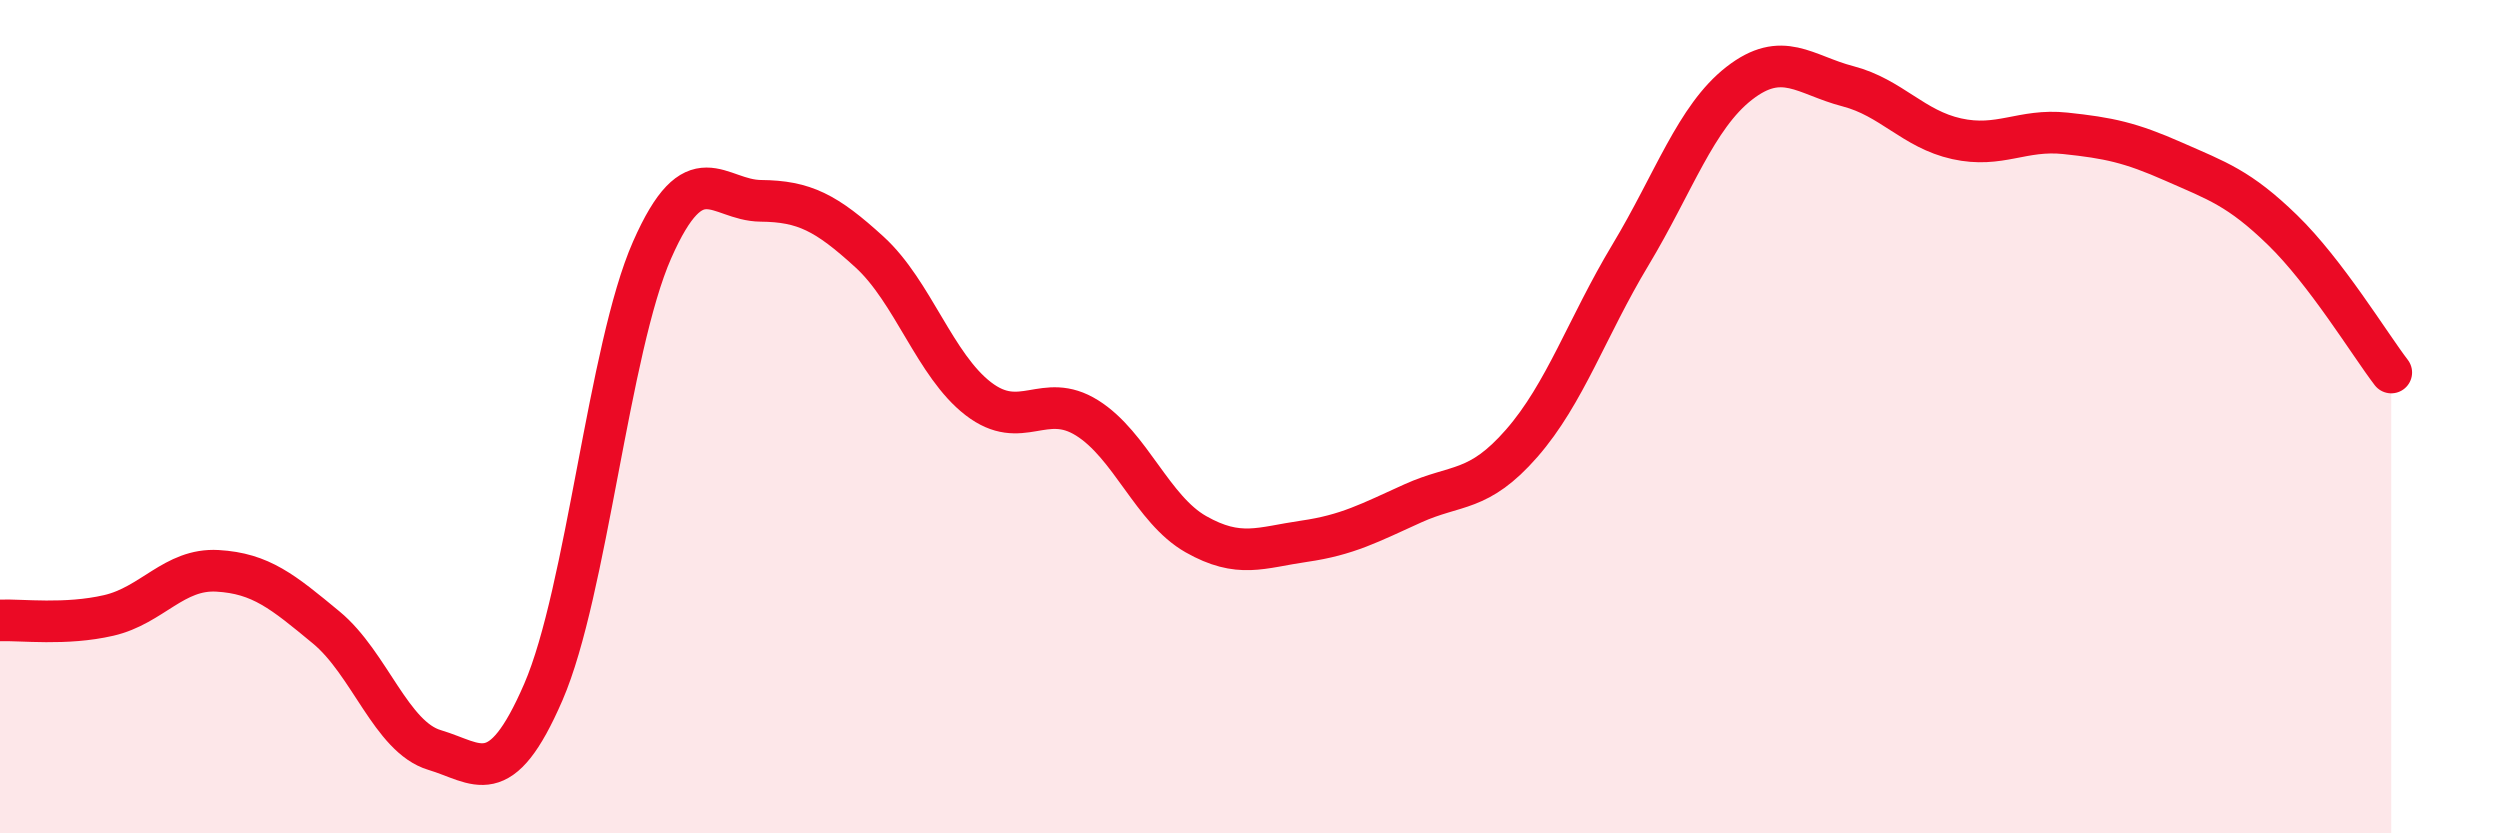 
    <svg width="60" height="20" viewBox="0 0 60 20" xmlns="http://www.w3.org/2000/svg">
      <path
        d="M 0,14.89 C 0.52,14.87 1.57,15.01 2.61,14.77 C 3.65,14.53 4.18,13.64 5.22,13.7 C 6.26,13.76 6.79,14.2 7.83,15.06 C 8.87,15.92 9.39,17.69 10.43,18 C 11.47,18.31 12,19.01 13.04,16.61 C 14.08,14.21 14.61,8.36 15.65,6 C 16.69,3.64 17.22,4.81 18.26,4.82 C 19.3,4.83 19.83,5.1 20.87,6.05 C 21.91,7 22.44,8.77 23.48,9.57 C 24.52,10.37 25.05,9.38 26.09,10.03 C 27.13,10.68 27.66,12.23 28.7,12.82 C 29.74,13.41 30.26,13.14 31.3,12.99 C 32.34,12.84 32.87,12.55 33.91,12.08 C 34.95,11.61 35.48,11.83 36.52,10.64 C 37.56,9.45 38.09,7.85 39.13,6.12 C 40.17,4.39 40.7,2.81 41.74,2 C 42.78,1.19 43.31,1.8 44.35,2.07 C 45.39,2.34 45.92,3.1 46.96,3.33 C 48,3.56 48.53,3.09 49.57,3.2 C 50.61,3.31 51.13,3.42 52.17,3.88 C 53.21,4.34 53.74,4.51 54.78,5.52 C 55.82,6.53 56.87,8.26 57.39,8.94L57.39 20L0 20Z"
        fill="#EB0A25"
        opacity="0.1"
        stroke-linecap="round"
        stroke-linejoin="round"
      />
      <path
        d="M 0,14.89 C 0.52,14.87 1.57,15.01 2.61,14.77 C 3.65,14.53 4.18,13.64 5.22,13.7 C 6.26,13.76 6.79,14.2 7.83,15.06 C 8.87,15.92 9.39,17.69 10.43,18 C 11.47,18.31 12,19.01 13.04,16.61 C 14.08,14.21 14.61,8.36 15.65,6 C 16.69,3.64 17.22,4.81 18.26,4.82 C 19.3,4.83 19.83,5.1 20.87,6.05 C 21.91,7 22.44,8.77 23.48,9.57 C 24.52,10.37 25.05,9.38 26.09,10.03 C 27.13,10.68 27.66,12.23 28.7,12.82 C 29.74,13.41 30.26,13.14 31.3,12.99 C 32.34,12.84 32.87,12.55 33.91,12.08 C 34.95,11.61 35.48,11.83 36.52,10.64 C 37.56,9.45 38.09,7.85 39.13,6.12 C 40.17,4.39 40.7,2.81 41.74,2 C 42.78,1.19 43.31,1.8 44.35,2.07 C 45.39,2.34 45.92,3.1 46.96,3.33 C 48,3.56 48.53,3.09 49.57,3.2 C 50.61,3.31 51.13,3.42 52.17,3.88 C 53.21,4.34 53.74,4.51 54.78,5.52 C 55.82,6.53 56.87,8.26 57.39,8.94"
        stroke="#EB0A25"
        stroke-width="1"
        fill="none"
        stroke-linecap="round"
        stroke-linejoin="round"
      />
    </svg>
  